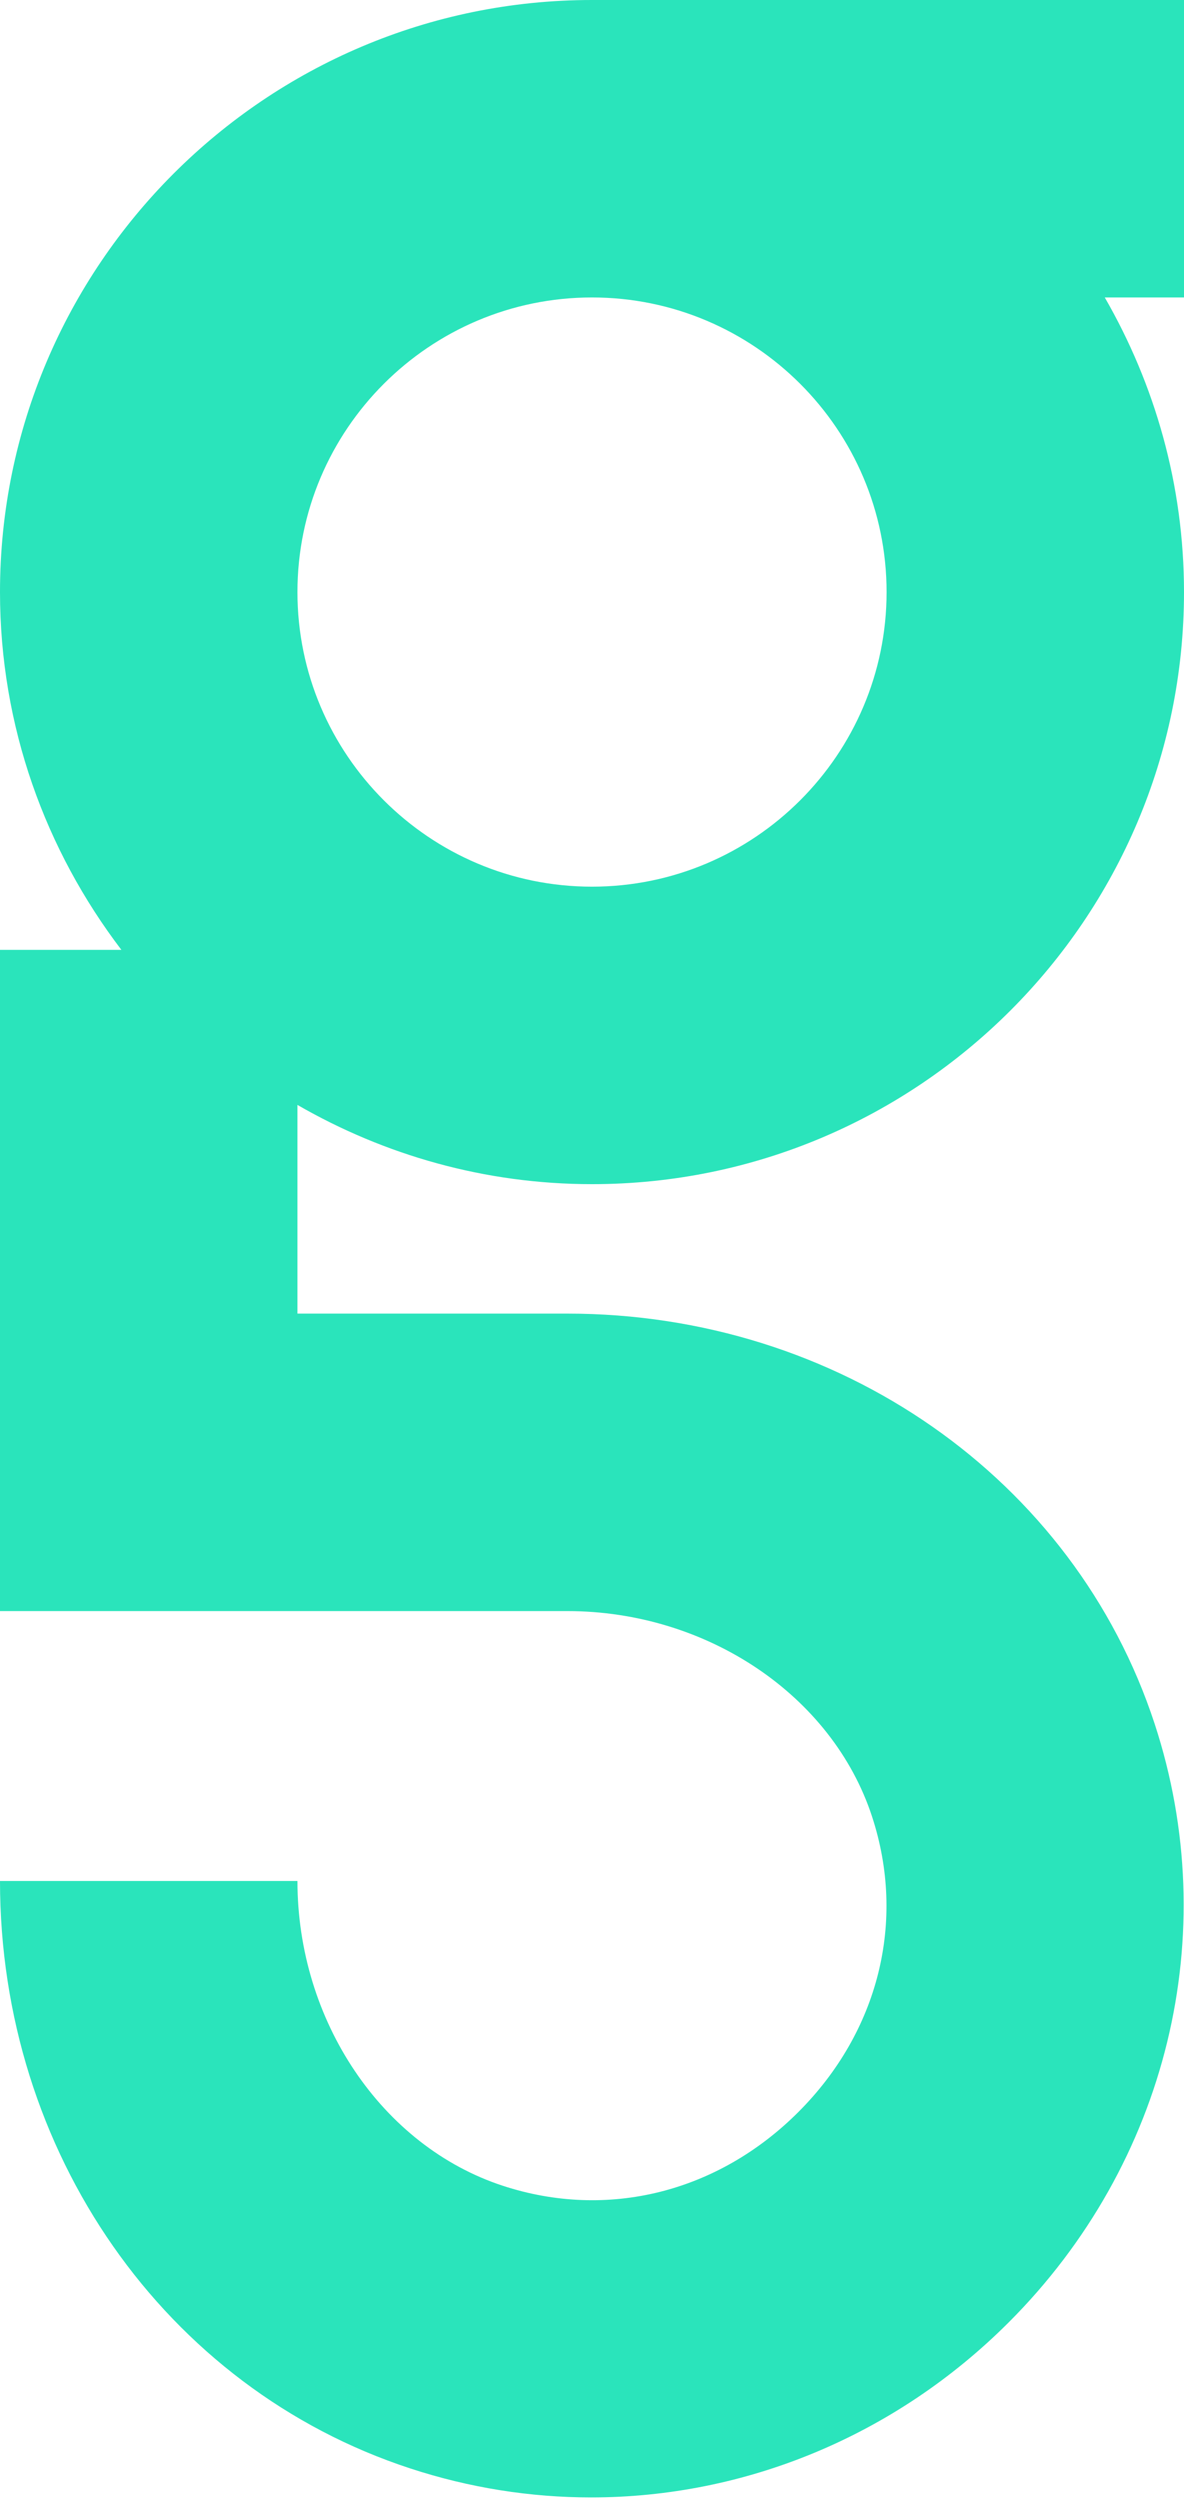 <svg xmlns="http://www.w3.org/2000/svg" width="36" height="76" viewBox="0 0 36 76" fill="none">
  <g clip-path="url(#clip0_20_4309)">
    <path d="M36 0H18C8.075 0 0 8.075 0 18C0 22.089 1.386 25.851 3.691 28.877H0V48.979H17.249C21.5 48.979 25.31 51.547 26.514 55.223C27.557 58.404 26.719 61.764 24.274 64.209C21.829 66.654 18.47 67.493 15.288 66.45C11.611 65.245 9.044 61.435 9.044 57.184H0C0 65.422 5.012 72.6 12.472 75.043C14.28 75.636 16.134 75.925 17.974 75.925C22.637 75.925 27.203 74.07 30.669 70.604C35.502 65.771 37.203 58.799 35.108 52.407C32.664 44.947 25.487 39.935 17.249 39.935H9.044V33.591C11.685 35.114 14.738 36 18 36C27.925 36 36 27.925 36 18C36 14.738 35.114 11.685 33.591 9.043H36V0ZM18 26.956C13.061 26.956 9.044 22.939 9.044 18C9.044 13.06 13.061 9.043 18 9.043C22.939 9.043 26.957 13.061 26.957 18C26.957 22.938 22.939 26.956 18 26.956Z" fill="#2AE4BB"/>
  </g>
  <defs>
    <clipPath id="clip0_20_4309">
      <rect width="36" height="75.925" fill="white"/>
    </clipPath>
  </defs>
</svg>